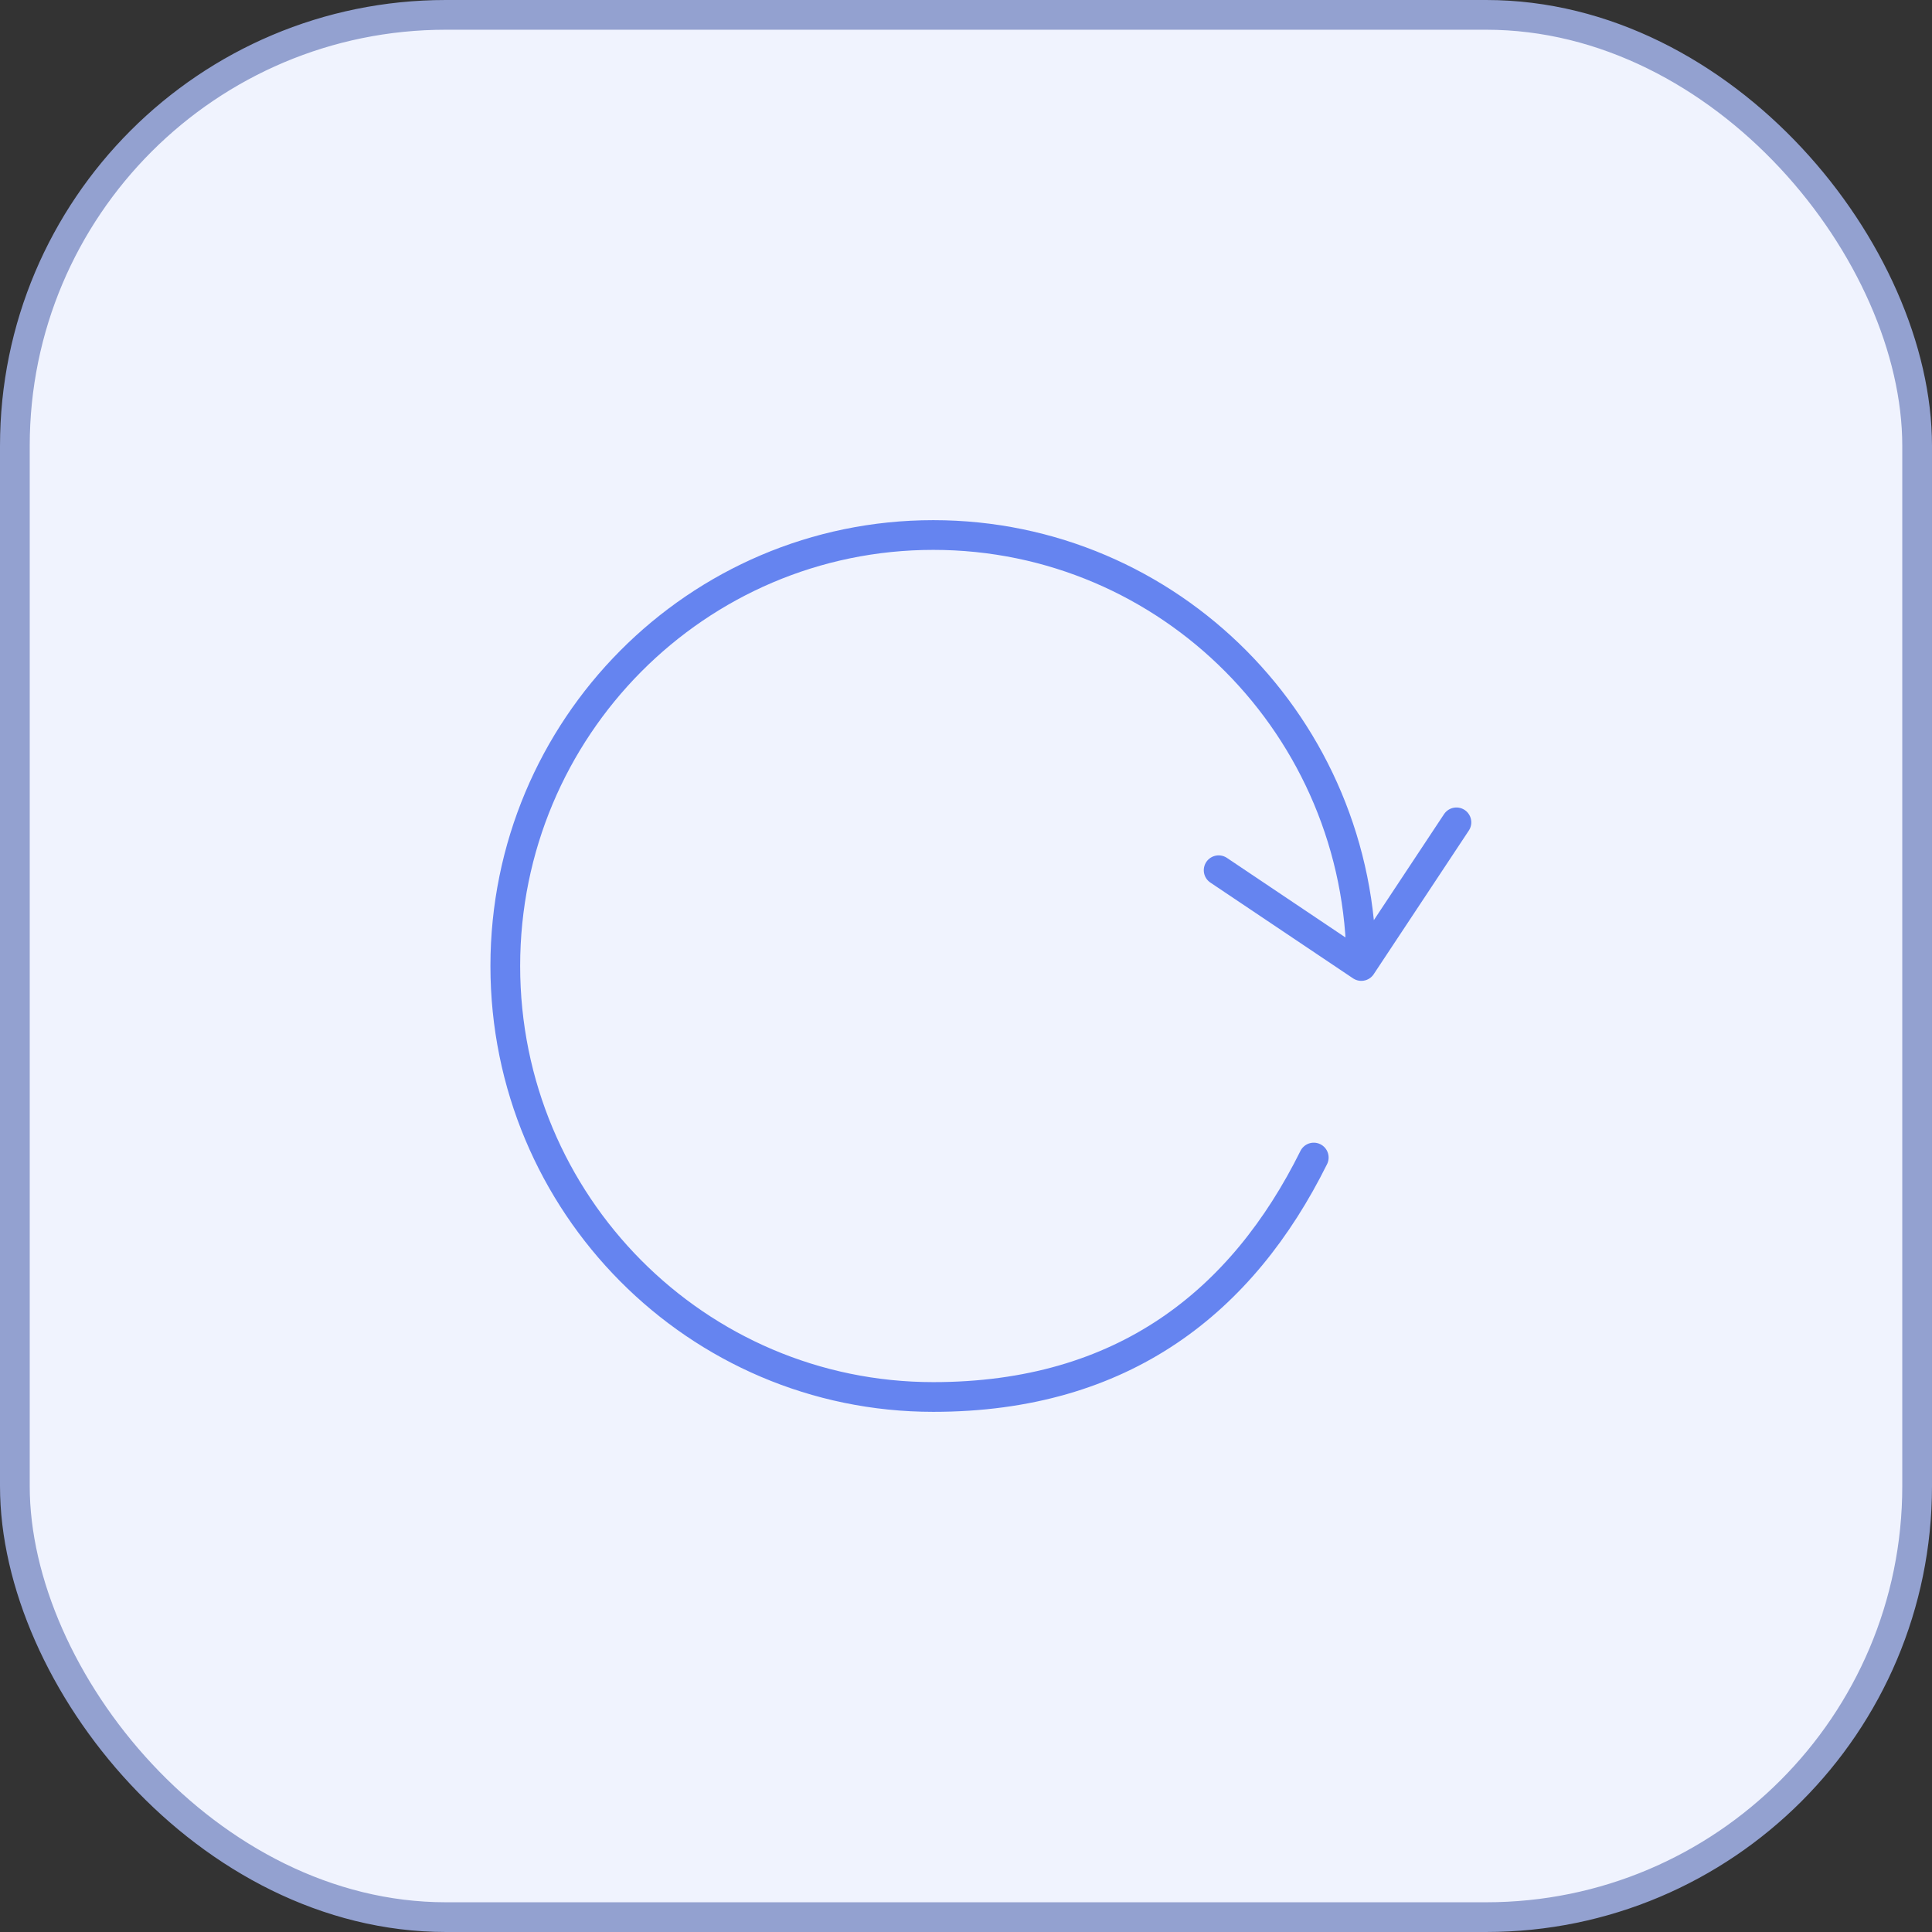 <?xml version="1.0" encoding="UTF-8"?> <svg xmlns="http://www.w3.org/2000/svg" width="65" height="65" viewBox="0 0 65 65" fill="none"><rect x="0" y="0" width="65" height="65" fill="#333333" stroke="none"/><rect x="0.5" y="0.5" width="64" height="64" rx="14.5" fill="#F0F3FE" stroke="#93A1D0"></rect><path d="M45.8 32.5C45.8 24.492 39.353 18 31.4 18C23.447 18 17 24.492 17 32.5C17 40.508 23.447 47 31.4 47C37.8 47 41.8 43.778 44.2 38.944M45.8 32.5L41 29.278M45.8 32.5L49 27.667" stroke="#6584F0" stroke-linecap="round" stroke-linejoin="round"></path></svg> 